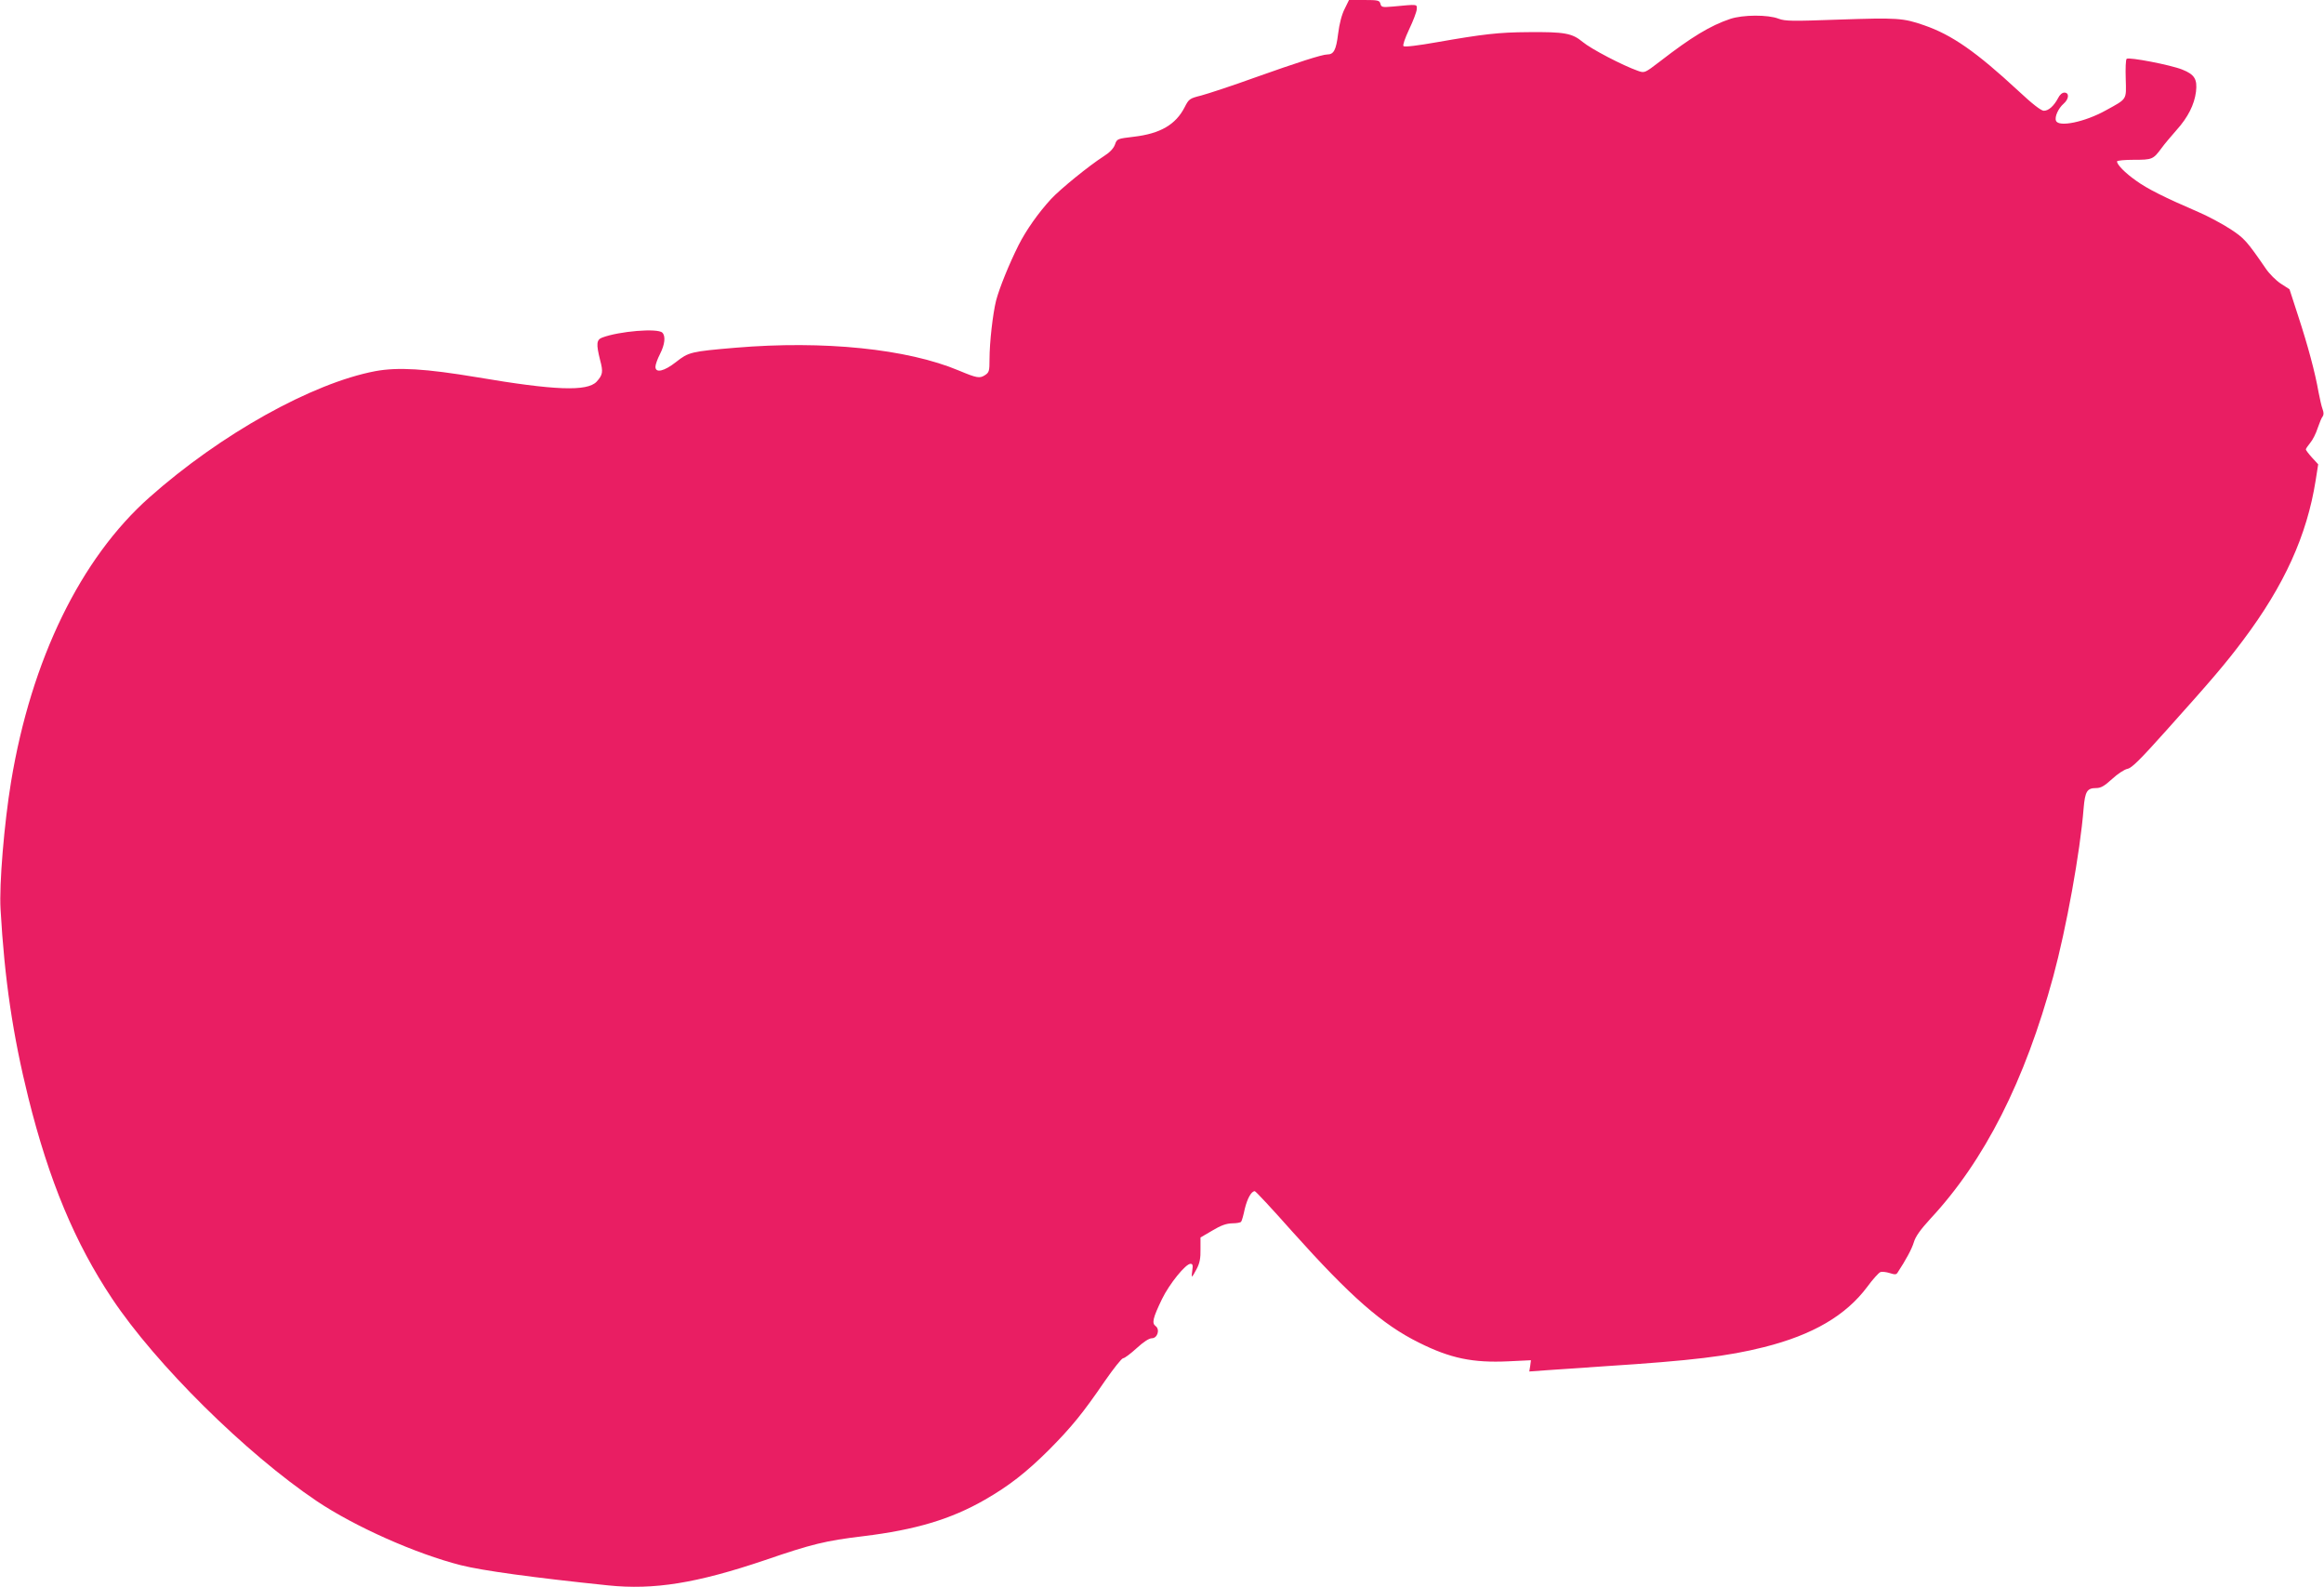 <?xml version="1.0" standalone="no"?>
<!DOCTYPE svg PUBLIC "-//W3C//DTD SVG 20010904//EN"
 "http://www.w3.org/TR/2001/REC-SVG-20010904/DTD/svg10.dtd">
<svg version="1.0" xmlns="http://www.w3.org/2000/svg"
 width="1280pt" height="874pt" viewBox="0 0 1280 874"
 preserveAspectRatio="xMidYMid meet">
<g transform="translate(0,874) scale(0.1,-0.1)"
fill="#e91e63" stroke="none">
<path d="M7406 8691 c-16 -31 -29 -81 -36 -137 -11 -90 -24 -114 -60 -114 -28
0 -165 -44 -401 -128 -124 -45 -256 -88 -293 -98 -64 -16 -68 -19 -91 -64 -49
-96 -134 -146 -280 -163 -91 -11 -93 -11 -104 -43 -8 -22 -29 -44 -64 -66 -78
-50 -236 -178 -288 -234 -70 -76 -137 -171 -179 -254 -53 -106 -106 -237 -124
-306 -18 -73 -36 -230 -36 -323 0 -64 -2 -72 -25 -87 -29 -19 -45 -16 -143 25
-285 120 -745 167 -1231 126 -247 -21 -258 -24 -328 -79 -65 -51 -113 -62
-113 -26 0 12 11 43 25 70 27 53 32 99 13 118 -26 26 -238 8 -331 -27 -32 -12
-34 -35 -12 -123 18 -67 15 -82 -19 -120 -52 -55 -232 -48 -656 24 -287 48
-438 57 -563 34 -348 -66 -852 -347 -1244 -695 -379 -336 -651 -894 -762
-1566 -38 -229 -66 -567 -58 -702 22 -388 68 -695 153 -1038 114 -458 257
-800 461 -1106 241 -362 737 -853 1128 -1116 209 -140 545 -290 794 -353 120
-30 396 -68 811 -111 252 -26 487 12 863 139 259 89 334 107 542 132 287 35
482 93 670 201 132 76 226 149 351 273 126 127 188 203 309 380 48 69 93 126
101 126 8 0 41 25 74 55 38 35 69 55 84 55 31 0 46 48 21 67 -22 16 -16 43 35
149 41 84 130 194 157 194 12 0 14 -8 10 -35 -3 -19 -4 -35 -2 -35 3 0 14 19
26 42 17 32 22 60 21 108 l0 65 65 38 c48 29 77 39 110 40 24 0 46 4 49 9 4 5
13 37 20 71 14 57 36 97 55 97 5 0 98 -100 207 -223 320 -357 495 -511 697
-611 174 -87 297 -112 492 -103 l125 6 -4 -31 -5 -31 96 7 c53 4 197 13 321
22 481 31 676 55 875 105 271 68 452 175 570 333 29 40 62 76 71 80 9 4 33 1
52 -5 28 -9 36 -9 43 2 46 70 79 131 90 168 9 31 36 69 91 129 299 321 521
760 677 1335 71 262 148 684 167 925 8 94 19 112 69 112 26 0 45 11 88 50 30
28 68 53 85 56 24 5 71 52 215 213 253 282 326 368 422 496 226 301 351 576
399 879 l14 89 -34 37 c-19 21 -34 41 -34 45 0 4 11 20 24 36 13 15 32 52 41
81 10 29 22 59 28 65 6 9 6 22 -1 40 -6 16 -15 57 -22 93 -19 109 -59 257
-111 416 l-49 151 -48 31 c-26 17 -63 54 -82 82 -106 154 -119 168 -195 218
-43 28 -121 70 -174 93 -188 81 -284 129 -346 174 -61 43 -105 88 -105 106 0
5 42 9 93 9 101 0 106 2 152 64 15 21 53 66 83 100 63 70 98 140 107 211 8 69
-8 95 -76 122 -65 26 -295 70 -306 59 -5 -4 -7 -54 -5 -111 3 -117 10 -107
-110 -173 -115 -64 -260 -94 -274 -57 -9 21 13 69 42 94 30 26 32 61 4 61 -12
0 -26 -12 -35 -31 -23 -43 -52 -69 -78 -69 -15 0 -63 37 -142 111 -230 213
-364 307 -518 360 -115 40 -147 42 -471 31 -254 -9 -293 -9 -330 5 -59 23
-196 22 -266 -1 -110 -37 -214 -100 -387 -234 -85 -65 -85 -65 -122 -52 -83
29 -259 121 -304 159 -58 48 -98 56 -302 54 -160 -1 -247 -11 -498 -55 -107
-19 -181 -28 -187 -22 -5 5 8 43 31 92 22 46 41 96 42 110 2 30 8 29 -131 16
-58 -5 -64 -4 -69 15 -5 19 -13 21 -89 21 l-84 0 -24 -49z"/>
</g>
</svg>
